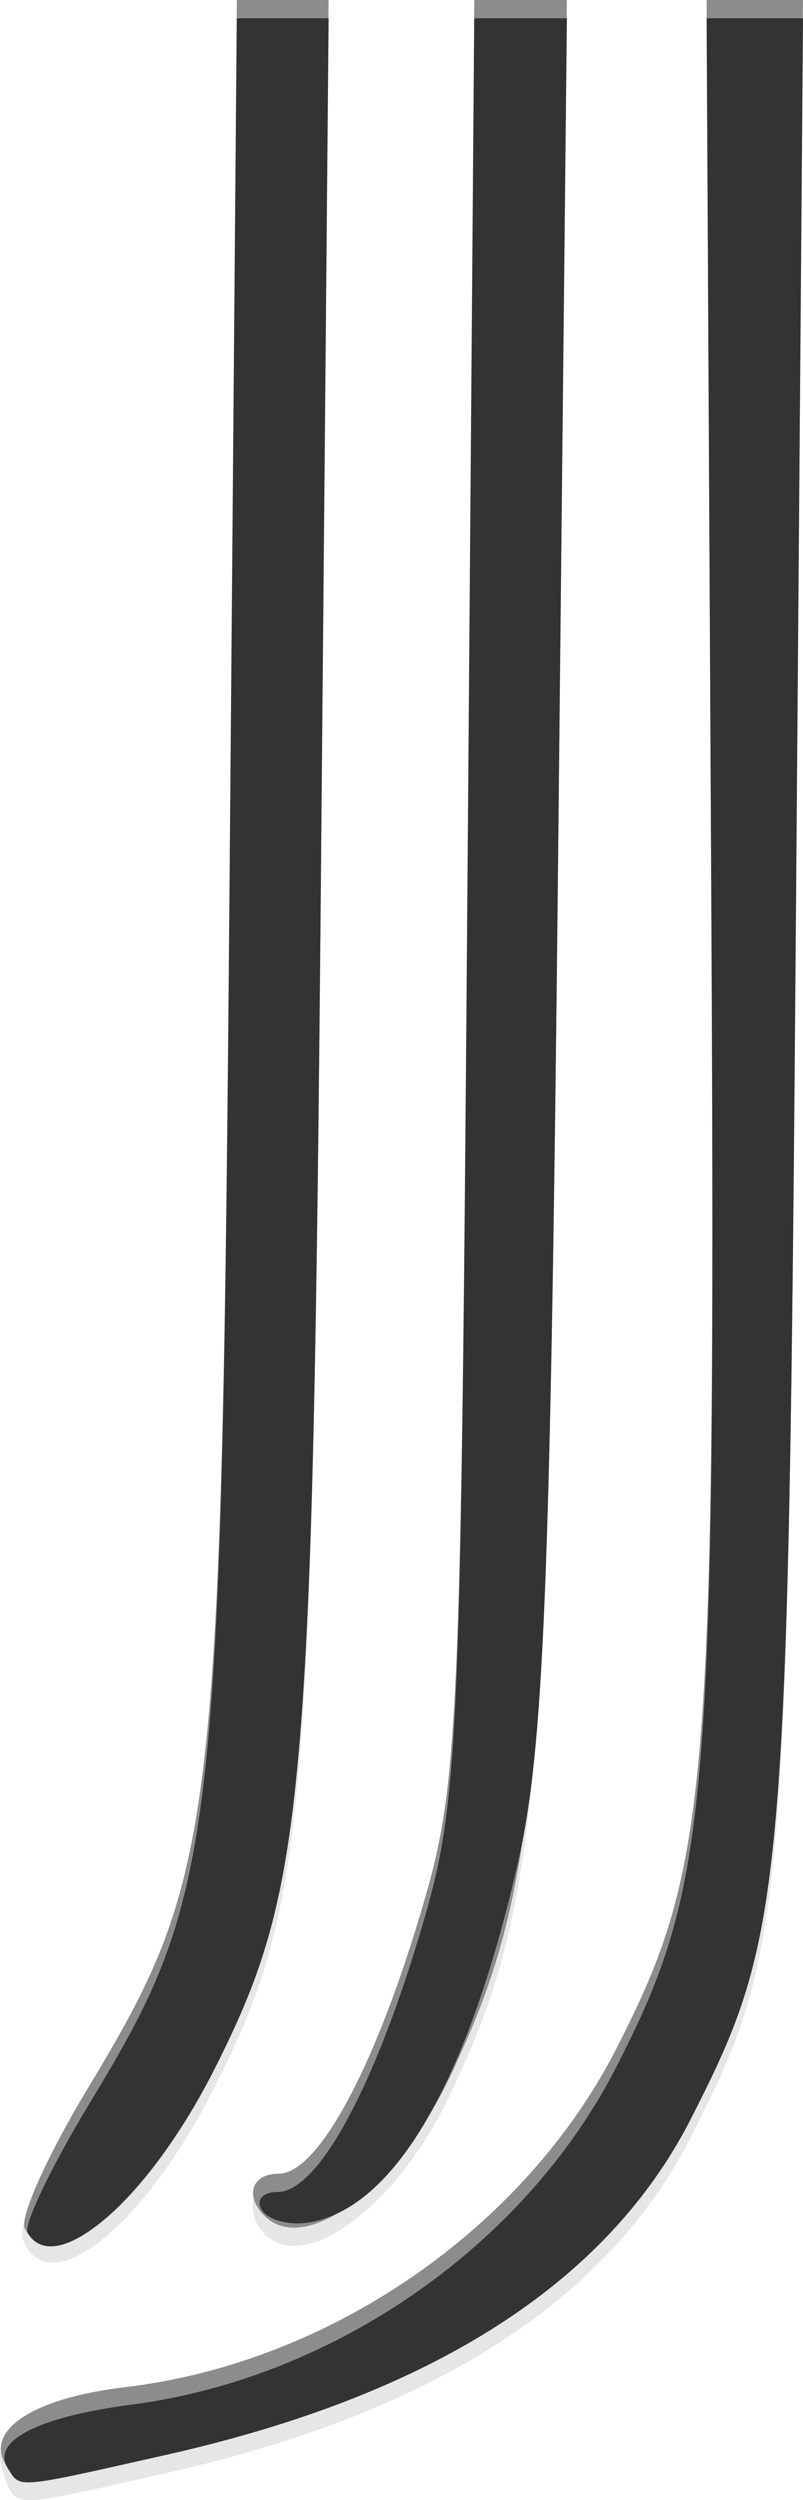 <?xml version="1.0" encoding="UTF-8" standalone="no"?>
<!-- Created with Inkscape (http://www.inkscape.org/) -->

<svg
   xmlns:dc="http://purl.org/dc/elements/1.1/"
   xmlns:cc="http://creativecommons.org/ns#"
   xmlns:rdf="http://www.w3.org/1999/02/22-rdf-syntax-ns#"
   xmlns:svg="http://www.w3.org/2000/svg"
   xmlns="http://www.w3.org/2000/svg"
   version="1.1"
   width="44.002"
   height="136.865"
   id="svg4773">
  <defs
     id="defs4777" />
  <g
     transform="translate(-48.146,-37)"
     id="g4783">
    <path
       d="m 48.357,172.487 c -0.959,-2.5 1.37,-4.176 6.678,-4.805 11.194,-1.326 21.867,-8.69 26.904,-18.562 5.108,-10.013 5.43,-14.047 5.17,-64.871 L 86.867,37 l 2.639,0 2.639,0 -0.39,50.75 c -0.417,54.237 -0.579,56.104 -5.757,66.254 -4.573,8.963 -14.156,15.099 -28.695,18.375 -8.727,1.966 -8.235,1.96 -8.946,0.109 z m 1.034,-12.912 c -0.301,-0.784 1.26,-4.421 3.469,-8.083 7.197,-11.933 7.427,-13.899 7.871,-67.242 L 61.124,37 l 2.514,0 2.514,0 -0.421,48.25 c -0.45,51.528 -0.849,56.089 -5.766,65.894 -3.909,7.796 -9.199,12.013 -10.574,8.431 z m 13.249,-0.269 C 61.473,158.14 61.978,156 63.418,156 c 2.103,0 5.145,-5.534 7.696,-14 2.186,-7.255 2.272,-9.089 2.641,-56.25 L 74.136,37 l 2.535,0 2.535,0 -0.486,47.75 c -0.516,50.757 -1.023,56.535 -5.863,66.831 -2.88,6.126 -7.969,9.974 -10.218,7.725 z"
       id="path4789"
       style="fill:#e6e6e6;fill-opacity:1" />
    <path
       d="m 48.473,171.956 c -1.189,-1.924 1.499,-3.674 6.562,-4.274 11.194,-1.326 21.867,-8.69 26.904,-18.562 C 87.06,139.081 87.379,135.086 87.113,84.25 L 86.866,37 l 2.64,0 2.64,0 -0.392,50.25 c -0.418,53.688 -0.588,55.621 -5.757,65.754 -4.573,8.963 -14.156,15.099 -28.695,18.375 -8.524,1.92 -8.02,1.887 -8.83,0.578 z m 1.04,-12.935 c -0.333,-0.538 1.188,-3.951 3.378,-7.583 C 60.053,139.565 60.287,137.559 60.731,84.25 L 61.124,37 l 2.514,0 2.514,0 -0.423,47.75 c -0.451,50.984 -0.859,55.61 -5.766,65.394 -3.724,7.426 -8.724,11.673 -10.451,8.877 z m 13.126,-0.715 C 61.535,157.202 61.942,156 63.418,156 c 2.103,0 5.145,-5.534 7.696,-14 2.186,-7.255 2.272,-9.089 2.641,-56.25 L 74.136,37 l 2.536,0 2.536,0 -0.488,47.25 c -0.518,50.211 -1.035,56.061 -5.863,66.331 -2.88,6.126 -7.969,9.974 -10.218,7.725 z"
       id="path4787"
       style="fill:#8c8c8c;fill-opacity:1" />
    <path
       d="m 48.57,172.113 c -0.916,-1.482 1.671,-2.803 6.798,-3.472 11.115,-1.45 21.584,-8.748 26.57,-18.52 C 87.074,140.055 87.39,136.097 87.119,85.25 L 86.867,38 l 2.641,0 2.641,0 -0.393,49.75 c -0.42,53.139 -0.596,55.137 -5.757,65.254 -4.573,8.963 -14.156,15.099 -28.695,18.375 -8.435,1.9 -8.033,1.866 -8.733,0.735 z M 49.662,159.25 c -0.251,-0.412 1.269,-3.596 3.376,-7.074 6.993,-11.541 7.249,-13.771 7.692,-66.926 L 61.124,38 l 2.515,0 2.515,0 -0.424,47.25 c -0.453,50.44 -0.869,55.13 -5.766,64.894 -3.57,7.119 -8.735,11.685 -10.302,9.106 z M 62.491,157.986 C 62.156,157.444 62.547,157 63.359,157 c 2.159,0 5.18,-5.455 7.755,-14 2.186,-7.255 2.272,-9.089 2.641,-56.25 L 74.136,38 l 2.537,0 2.537,0 -0.489,46.75 c -0.409,39.073 -0.768,47.97 -2.183,54.177 -2.758,12.1 -6.805,19.033 -11.531,19.754 -1.048,0.16 -2.179,-0.153 -2.514,-0.695 z"
       id="path4785"
       style="fill:#333333;fill-opacity:1" />
  </g>
</svg>
